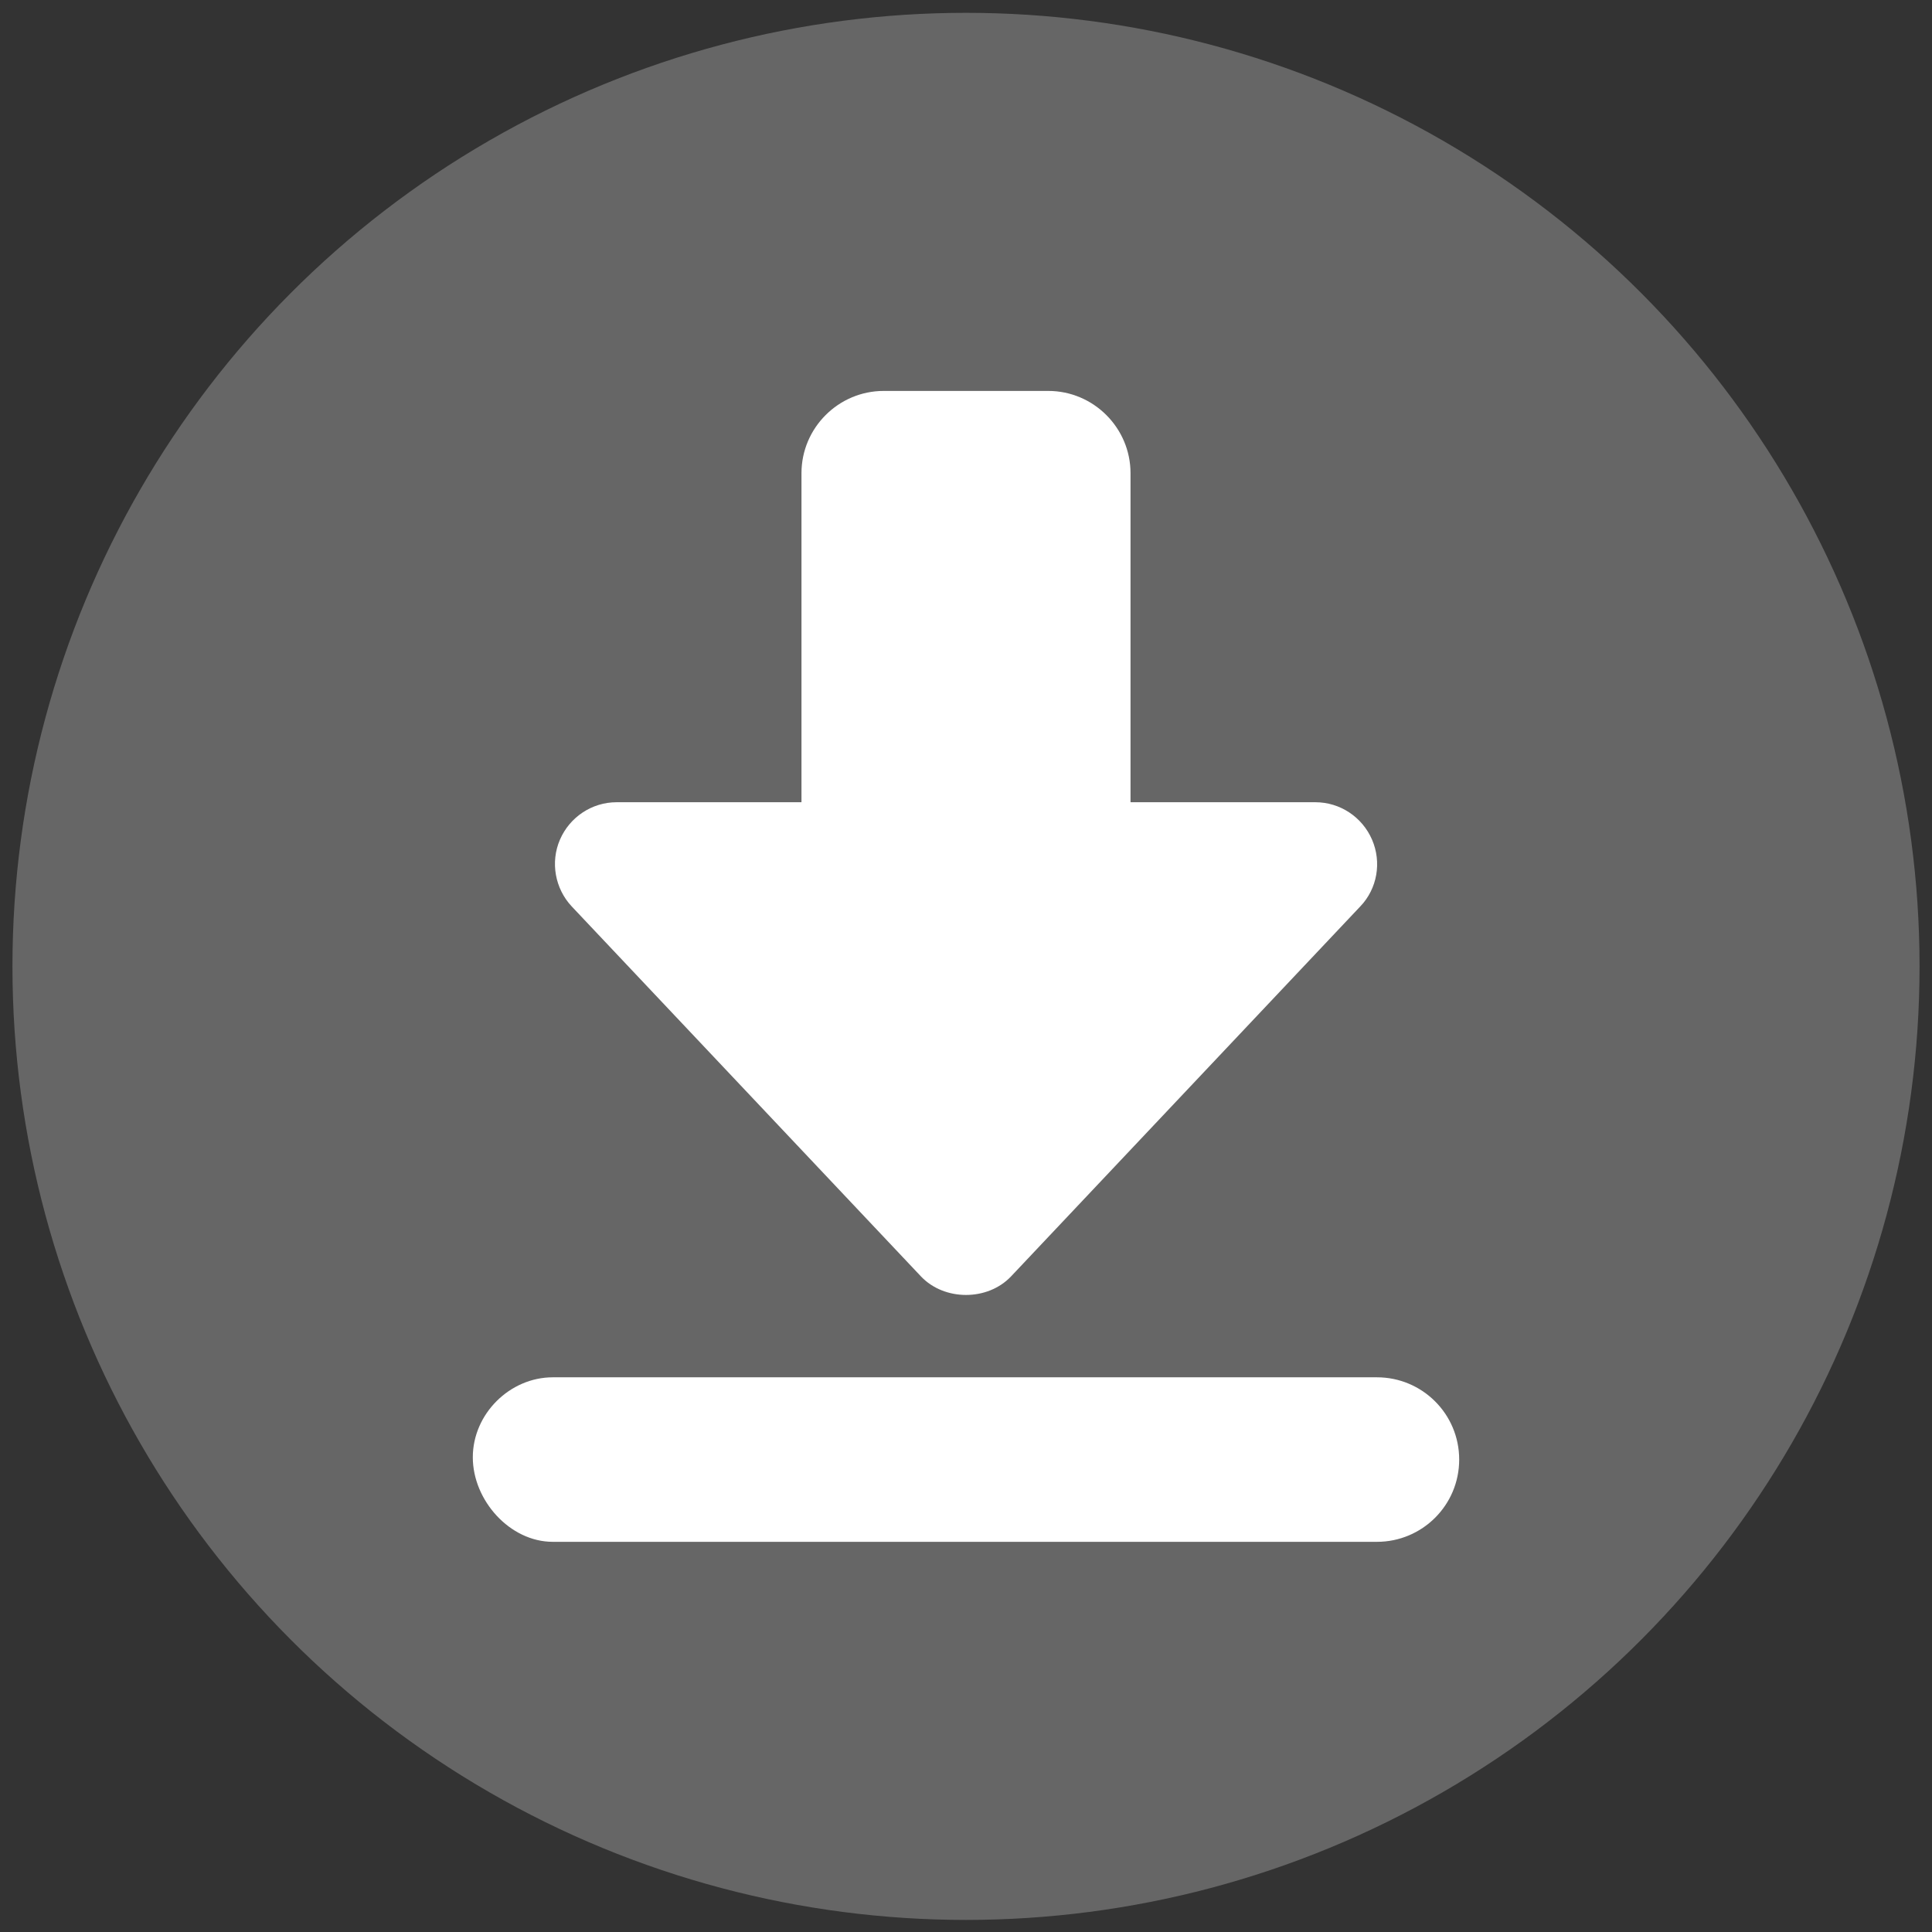 <?xml version="1.0" encoding="utf-8"?>
<!-- Generator: Adobe Illustrator 26.2.0, SVG Export Plug-In . SVG Version: 6.00 Build 0)  -->
<svg version="1.1" id="Laag_1" xmlns="http://www.w3.org/2000/svg" xmlns:xlink="http://www.w3.org/1999/xlink" x="0px" y="0px"
	 viewBox="0 0 512 512" style="enable-background:new 0 0 512 512;" xml:space="preserve">
<rect x="0" y="0" width="512" height="512" fill="#333333" stroke="none"/>
<style type="text/css">
	.st0{opacity:0.25;fill:#FFFFFF;}
	.st1{fill:#FFFFFF;}
</style>
<circle class="st0" cx="256" cy="256.1" r="252.7"/>
<path class="st1" d="M364.9,365H146.5c-11.4,0-21.2,9.7-21.2,21.2c0,11.4,9.8,22.4,21.2,22.4h218.4c12,0,21.8-9.7,21.8-21.8
	S376.9,365,364.9,365z M348.6,212.6h-49v-87.2c0-12-9.8-21.8-21.8-21.8h-43.6c-12,0-21.8,9.8-21.8,21.8v87.2l-49,0
	c-6.5,0-12.4,3.9-15,9.9c-2.6,6-1.3,13,3.1,17.7l92.6,98.1c6.2,6.5,17.6,6.5,23.8,0l92.6-98.1c4.5-4.7,5.7-11.7,3.1-17.7
	C361,216.5,355.1,212.6,348.6,212.6z"/>
</svg>
